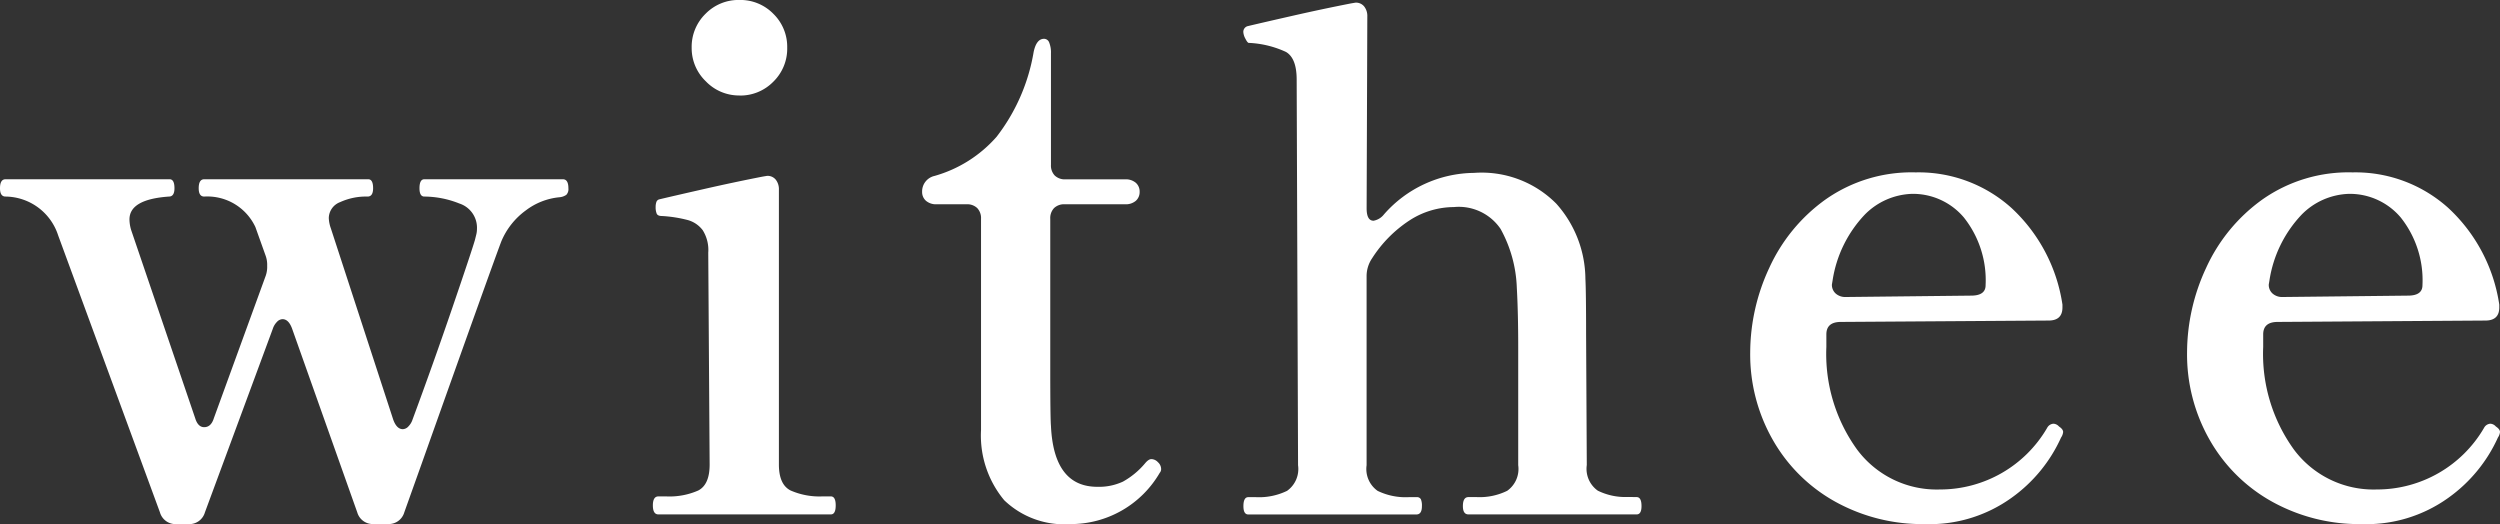 <svg xmlns="http://www.w3.org/2000/svg" width="158.884" height="33.308" viewBox="0 0 158.884 33.308">
  <rect x="0" y="0" width="158.884" height="33.308" fill="#333333" stroke="none"/>
  <path id="パス_12924" data-name="パス 12924" d="M35.068-21.3q.352,0,.352.572a.527.527,0,0,1-.132.418.9.9,0,0,1-.44.154,4.187,4.187,0,0,0-2.134.836,4.649,4.649,0,0,0-1.562,1.98q-.616,1.628-5.06,14.124l-1.1,3.08a1.029,1.029,0,0,1-1.056.748h-.88A1.029,1.029,0,0,1,22-.132l-4.136-11.66q-.22-.616-.616-.616a.507.507,0,0,0-.352.176,1.1,1.1,0,0,0-.264.44L12.32-.132a1.029,1.029,0,0,1-1.056.748h-.748A1.029,1.029,0,0,1,9.46-.132l-6.468-17.6A3.555,3.555,0,0,0-.352-20.2q-.352,0-.352-.528,0-.572.352-.572H10.076q.308,0,.308.572,0,.528-.352.528-2.508.176-2.508,1.452A2.369,2.369,0,0,0,7.656-18L11.7-6.116q.176.572.572.572.44,0,.616-.572l3.3-9.064a1.714,1.714,0,0,0,.088-.616,1.714,1.714,0,0,0-.088-.616l-.66-1.848A3.37,3.37,0,0,0,12.276-20.2q-.352,0-.352-.528,0-.572.352-.572H22.7q.308,0,.308.572,0,.528-.352.528a3.95,3.95,0,0,0-1.738.352,1.1,1.1,0,0,0-.726,1.012,2.172,2.172,0,0,0,.132.66l3.96,12.144q.22.616.616.616a.507.507,0,0,0,.352-.176,1.1,1.1,0,0,0,.264-.44q1.32-3.564,2.53-7.106t1.43-4.29l.088-.352a1.446,1.446,0,0,0,.044-.352,1.618,1.618,0,0,0-1.122-1.628,6.053,6.053,0,0,0-2.222-.44q-.308,0-.308-.528,0-.572.308-.572Zm11.22-5.324a2.917,2.917,0,0,1-2.134-.9,2.917,2.917,0,0,1-.9-2.134,2.932,2.932,0,0,1,.88-2.156,2.932,2.932,0,0,1,2.156-.88,2.932,2.932,0,0,1,2.156.88,2.932,2.932,0,0,1,.88,2.156,2.932,2.932,0,0,1-.88,2.156A2.932,2.932,0,0,1,46.288-26.62ZM41.14,0q-.352,0-.352-.572t.352-.572h.484a4.547,4.547,0,0,0,2.046-.374q.726-.374.726-1.65l-.088-13.464a2.359,2.359,0,0,0-.352-1.43,1.794,1.794,0,0,0-.924-.638,8.3,8.3,0,0,0-1.672-.264q-.264,0-.33-.154a1.083,1.083,0,0,1-.066-.418.975.975,0,0,1,.044-.308.264.264,0,0,1,.176-.176q.924-.22,2.86-.66t3.74-.792l.264-.044a.671.671,0,0,1,.55.242.976.976,0,0,1,.2.638V-3.168q0,1.276.748,1.65a4.572,4.572,0,0,0,2.024.374H52.1q.308,0,.308.572T52.1,0ZM67.32.616A5.5,5.5,0,0,1,63.118-.9a6.432,6.432,0,0,1-1.474-4.466v-13.42a.922.922,0,0,0-.242-.682.922.922,0,0,0-.682-.242H58.828a.978.978,0,0,1-.682-.22A.737.737,0,0,1,57.9-20.5a1.01,1.01,0,0,1,.792-1.012A8.223,8.223,0,0,0,62.634-24a12.063,12.063,0,0,0,2.354-5.39q.176-.836.66-.836a.353.353,0,0,1,.33.242,1.693,1.693,0,0,1,.11.682v7.084a.922.922,0,0,0,.242.682.922.922,0,0,0,.682.242H70.8a.978.978,0,0,1,.682.22.737.737,0,0,1,.242.572.737.737,0,0,1-.242.572.978.978,0,0,1-.682.22H66.968a.922.922,0,0,0-.682.242.922.922,0,0,0-.242.682v9.46q0,3.212.044,3.7.176,3.872,2.948,3.872a3.618,3.618,0,0,0,1.628-.33,5,5,0,0,0,1.408-1.166q.22-.264.4-.264a.589.589,0,0,1,.418.2.589.589,0,0,1,.2.418A.359.359,0,0,1,73-2.64,6.544,6.544,0,0,1,67.32.616ZM103.312-1.1q.308,0,.308.572,0,.528-.308.528H92.62q-.352,0-.352-.528,0-.572.352-.572h.528a3.969,3.969,0,0,0,1.936-.4,1.7,1.7,0,0,0,.7-1.628V-10.6q0-2.2-.088-3.784a8.309,8.309,0,0,0-1.034-3.762,3.212,3.212,0,0,0-2.97-1.386A5.21,5.21,0,0,0,88.9-18.7a8.027,8.027,0,0,0-2.4,2.42,2.022,2.022,0,0,0-.352,1.144V-3.124a1.7,1.7,0,0,0,.7,1.628,4.079,4.079,0,0,0,1.98.4h.484a.288.288,0,0,1,.286.132,1.059,1.059,0,0,1,.066.44q0,.528-.352.528H78.628q-.308,0-.308-.528,0-.572.308-.572h.484a4.079,4.079,0,0,0,1.98-.4,1.7,1.7,0,0,0,.7-1.628l-.088-24.508q0-1.364-.682-1.76a6.269,6.269,0,0,0-2.31-.572h-.044q-.088,0-.22-.264a1.013,1.013,0,0,1-.132-.4.374.374,0,0,1,.264-.4q.924-.22,2.86-.66t3.74-.792l.264-.044a.671.671,0,0,1,.55.242.976.976,0,0,1,.2.638l-.044,12.188q0,.792.44.792a1.081,1.081,0,0,0,.66-.4,7.7,7.7,0,0,1,5.72-2.64,6.681,6.681,0,0,1,5.236,1.958,7.242,7.242,0,0,1,1.848,4.774q.044.836.044,3.476l.044,8.36a1.7,1.7,0,0,0,.7,1.628,3.969,3.969,0,0,0,1.936.4Zm26.84-4.488q.264.176.264.352a.752.752,0,0,1-.132.352,9.515,9.515,0,0,1-3.146,3.828A8.923,8.923,0,0,1,121.616.616a11.427,11.427,0,0,1-5.654-1.408,10.319,10.319,0,0,1-3.982-3.916,10.95,10.95,0,0,1-1.452-5.588,12.766,12.766,0,0,1,1.21-5.368,10.887,10.887,0,0,1,3.586-4.356,9.507,9.507,0,0,1,5.72-1.716,8.817,8.817,0,0,1,6.094,2.266,10.459,10.459,0,0,1,3.234,6.138v.176q0,.836-.88.836l-13.2.088q-.924,0-.924.792v.792a10.37,10.37,0,0,0,1.958,6.534,6.306,6.306,0,0,0,5.258,2.53A7.87,7.87,0,0,0,129.4-5.5a.489.489,0,0,1,.4-.264A.507.507,0,0,1,130.152-5.588Zm-9.328-14.784a4.4,4.4,0,0,0-3.014,1.32,7.777,7.777,0,0,0-2.046,4.18l-.044.264a.737.737,0,0,0,.242.572.912.912,0,0,0,.638.22l7.964-.088q.924,0,.924-.66a6.408,6.408,0,0,0-1.386-4.312A4.239,4.239,0,0,0,120.824-20.372ZM157.916-5.588q.264.176.264.352a.752.752,0,0,1-.132.352A9.515,9.515,0,0,1,154.9-1.056,8.923,8.923,0,0,1,149.38.616a11.428,11.428,0,0,1-5.654-1.408,10.319,10.319,0,0,1-3.982-3.916,10.949,10.949,0,0,1-1.452-5.588,12.766,12.766,0,0,1,1.21-5.368,10.887,10.887,0,0,1,3.586-4.356,9.507,9.507,0,0,1,5.72-1.716A8.817,8.817,0,0,1,154.9-19.47a10.459,10.459,0,0,1,3.234,6.138v.176q0,.836-.88.836l-13.2.088q-.924,0-.924.792v.792a10.37,10.37,0,0,0,1.958,6.534,6.306,6.306,0,0,0,5.258,2.53,7.87,7.87,0,0,0,6.82-3.916.489.489,0,0,1,.4-.264A.507.507,0,0,1,157.916-5.588Zm-9.328-14.784a4.4,4.4,0,0,0-3.014,1.32,7.777,7.777,0,0,0-2.046,4.18l-.044.264a.737.737,0,0,0,.242.572.912.912,0,0,0,.638.22l7.964-.088q.924,0,.924-.66a6.408,6.408,0,0,0-1.386-4.312A4.239,4.239,0,0,0,148.588-20.372Z" transform="translate(0.704 32.692)" fill="#fff"/>
</svg>
